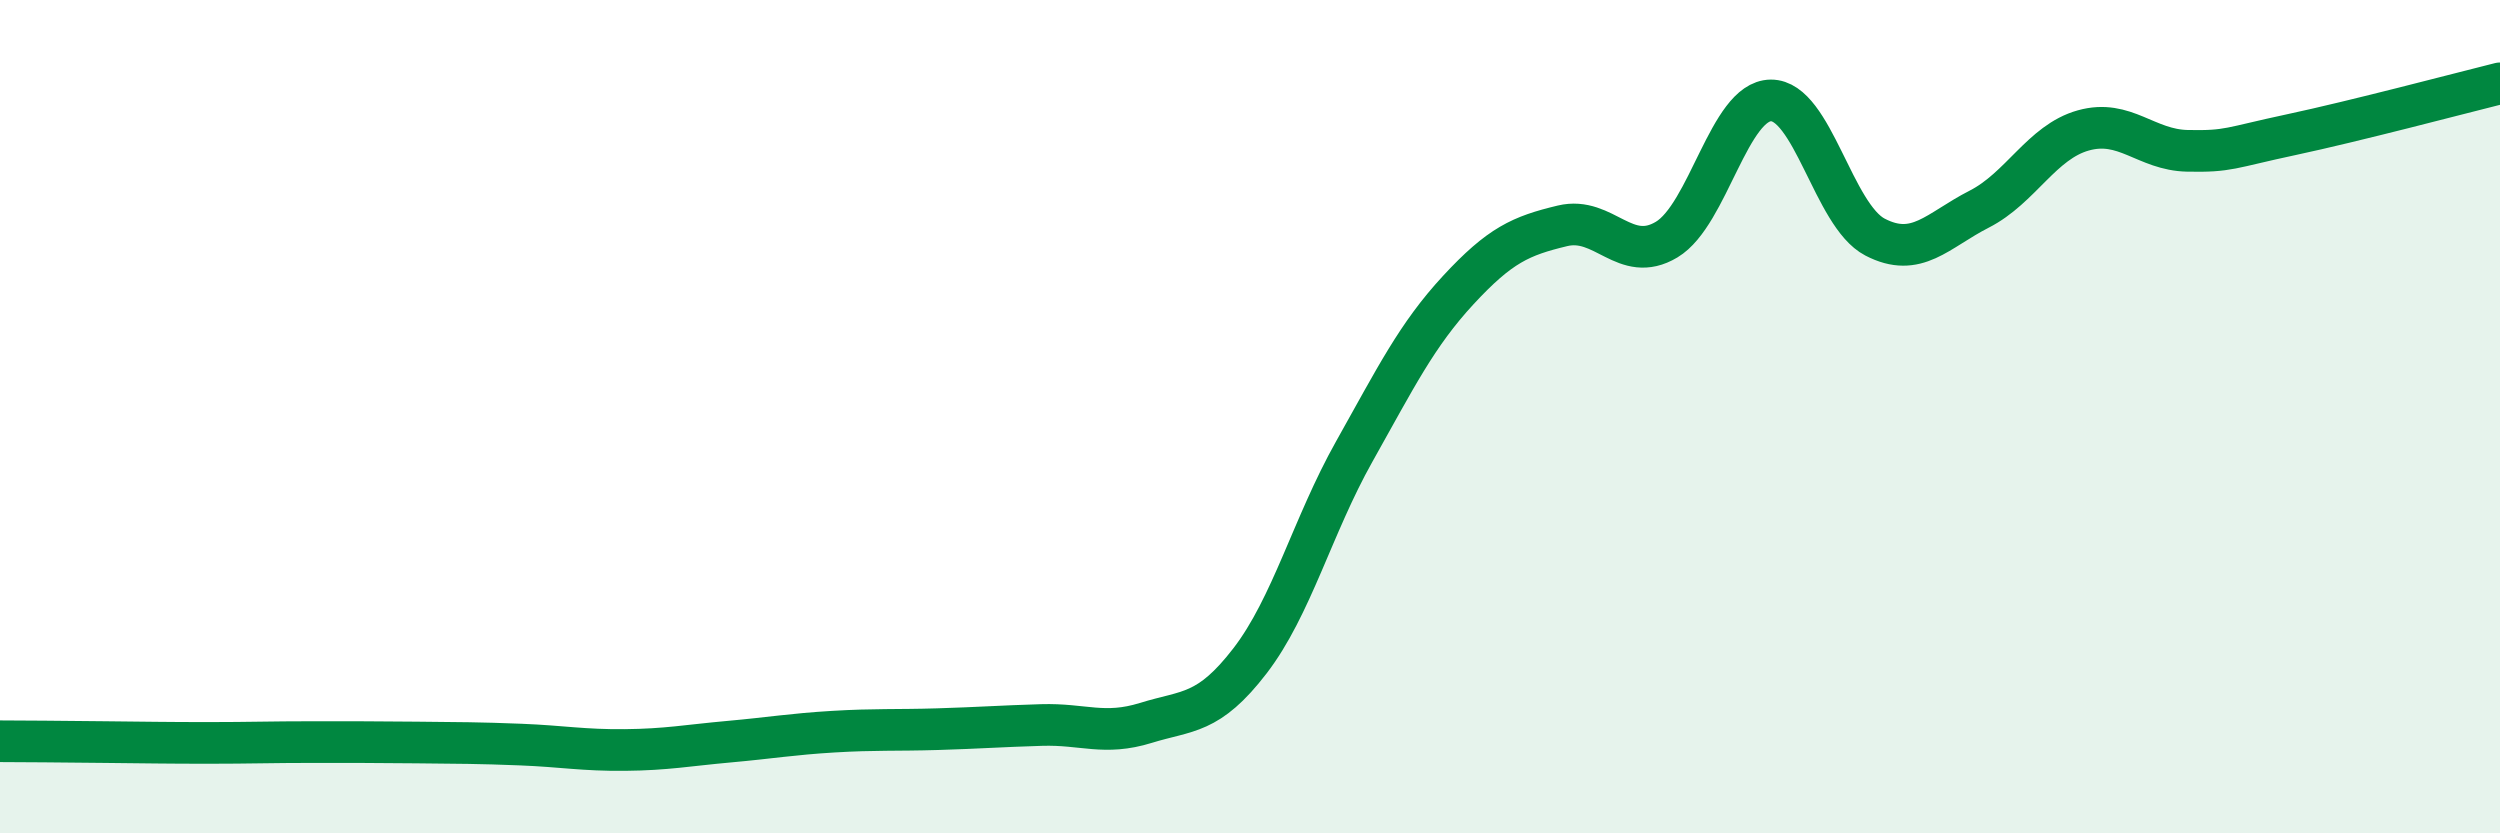 
    <svg width="60" height="20" viewBox="0 0 60 20" xmlns="http://www.w3.org/2000/svg">
      <path
        d="M 0,17.79 C 0.5,17.79 1.5,17.8 2.5,17.81 C 3.5,17.82 4,17.83 5,17.83 C 6,17.83 6.5,17.81 7.5,17.81 C 8.5,17.81 9,17.81 10,17.82 C 11,17.83 11.5,17.83 12.5,17.87 C 13.5,17.91 14,18.01 15,18 C 16,17.99 16.5,17.89 17.5,17.8 C 18.5,17.71 19,17.62 20,17.56 C 21,17.5 21.5,17.53 22.5,17.5 C 23.5,17.47 24,17.43 25,17.4 C 26,17.37 26.5,17.66 27.5,17.35 C 28.5,17.04 29,17.16 30,15.86 C 31,14.56 31.5,12.62 32.5,10.84 C 33.5,9.06 34,8.04 35,6.96 C 36,5.88 36.5,5.66 37.5,5.42 C 38.5,5.18 39,6.35 40,5.75 C 41,5.15 41.5,2.42 42.5,2.41 C 43.5,2.4 44,5.17 45,5.69 C 46,6.21 46.5,5.53 47.5,5.02 C 48.5,4.51 49,3.41 50,3.13 C 51,2.85 51.5,3.6 52.5,3.62 C 53.5,3.64 53.5,3.55 55,3.23 C 56.5,2.91 59,2.25 60,2L60 20L0 20Z"
        fill="#008740"
        opacity="0.1"
        stroke-linecap="round"
        stroke-linejoin="round"
      />
      <path
        d="M 0,17.79 C 0.5,17.79 1.5,17.8 2.5,17.81 C 3.5,17.82 4,17.83 5,17.83 C 6,17.83 6.5,17.81 7.5,17.81 C 8.5,17.81 9,17.81 10,17.82 C 11,17.83 11.5,17.83 12.5,17.87 C 13.5,17.91 14,18.01 15,18 C 16,17.99 16.5,17.89 17.5,17.8 C 18.5,17.71 19,17.62 20,17.56 C 21,17.5 21.5,17.53 22.5,17.5 C 23.5,17.47 24,17.43 25,17.4 C 26,17.37 26.5,17.66 27.5,17.35 C 28.5,17.04 29,17.16 30,15.86 C 31,14.56 31.5,12.62 32.5,10.84 C 33.5,9.06 34,8.04 35,6.96 C 36,5.88 36.5,5.66 37.5,5.42 C 38.5,5.18 39,6.35 40,5.75 C 41,5.15 41.5,2.42 42.5,2.41 C 43.5,2.4 44,5.17 45,5.69 C 46,6.21 46.5,5.53 47.5,5.02 C 48.5,4.51 49,3.41 50,3.13 C 51,2.85 51.5,3.6 52.5,3.62 C 53.5,3.64 53.5,3.55 55,3.23 C 56.5,2.91 59,2.25 60,2"
        stroke="#008740"
        stroke-width="1"
        fill="none"
        stroke-linecap="round"
        stroke-linejoin="round"
      />
    </svg>
  